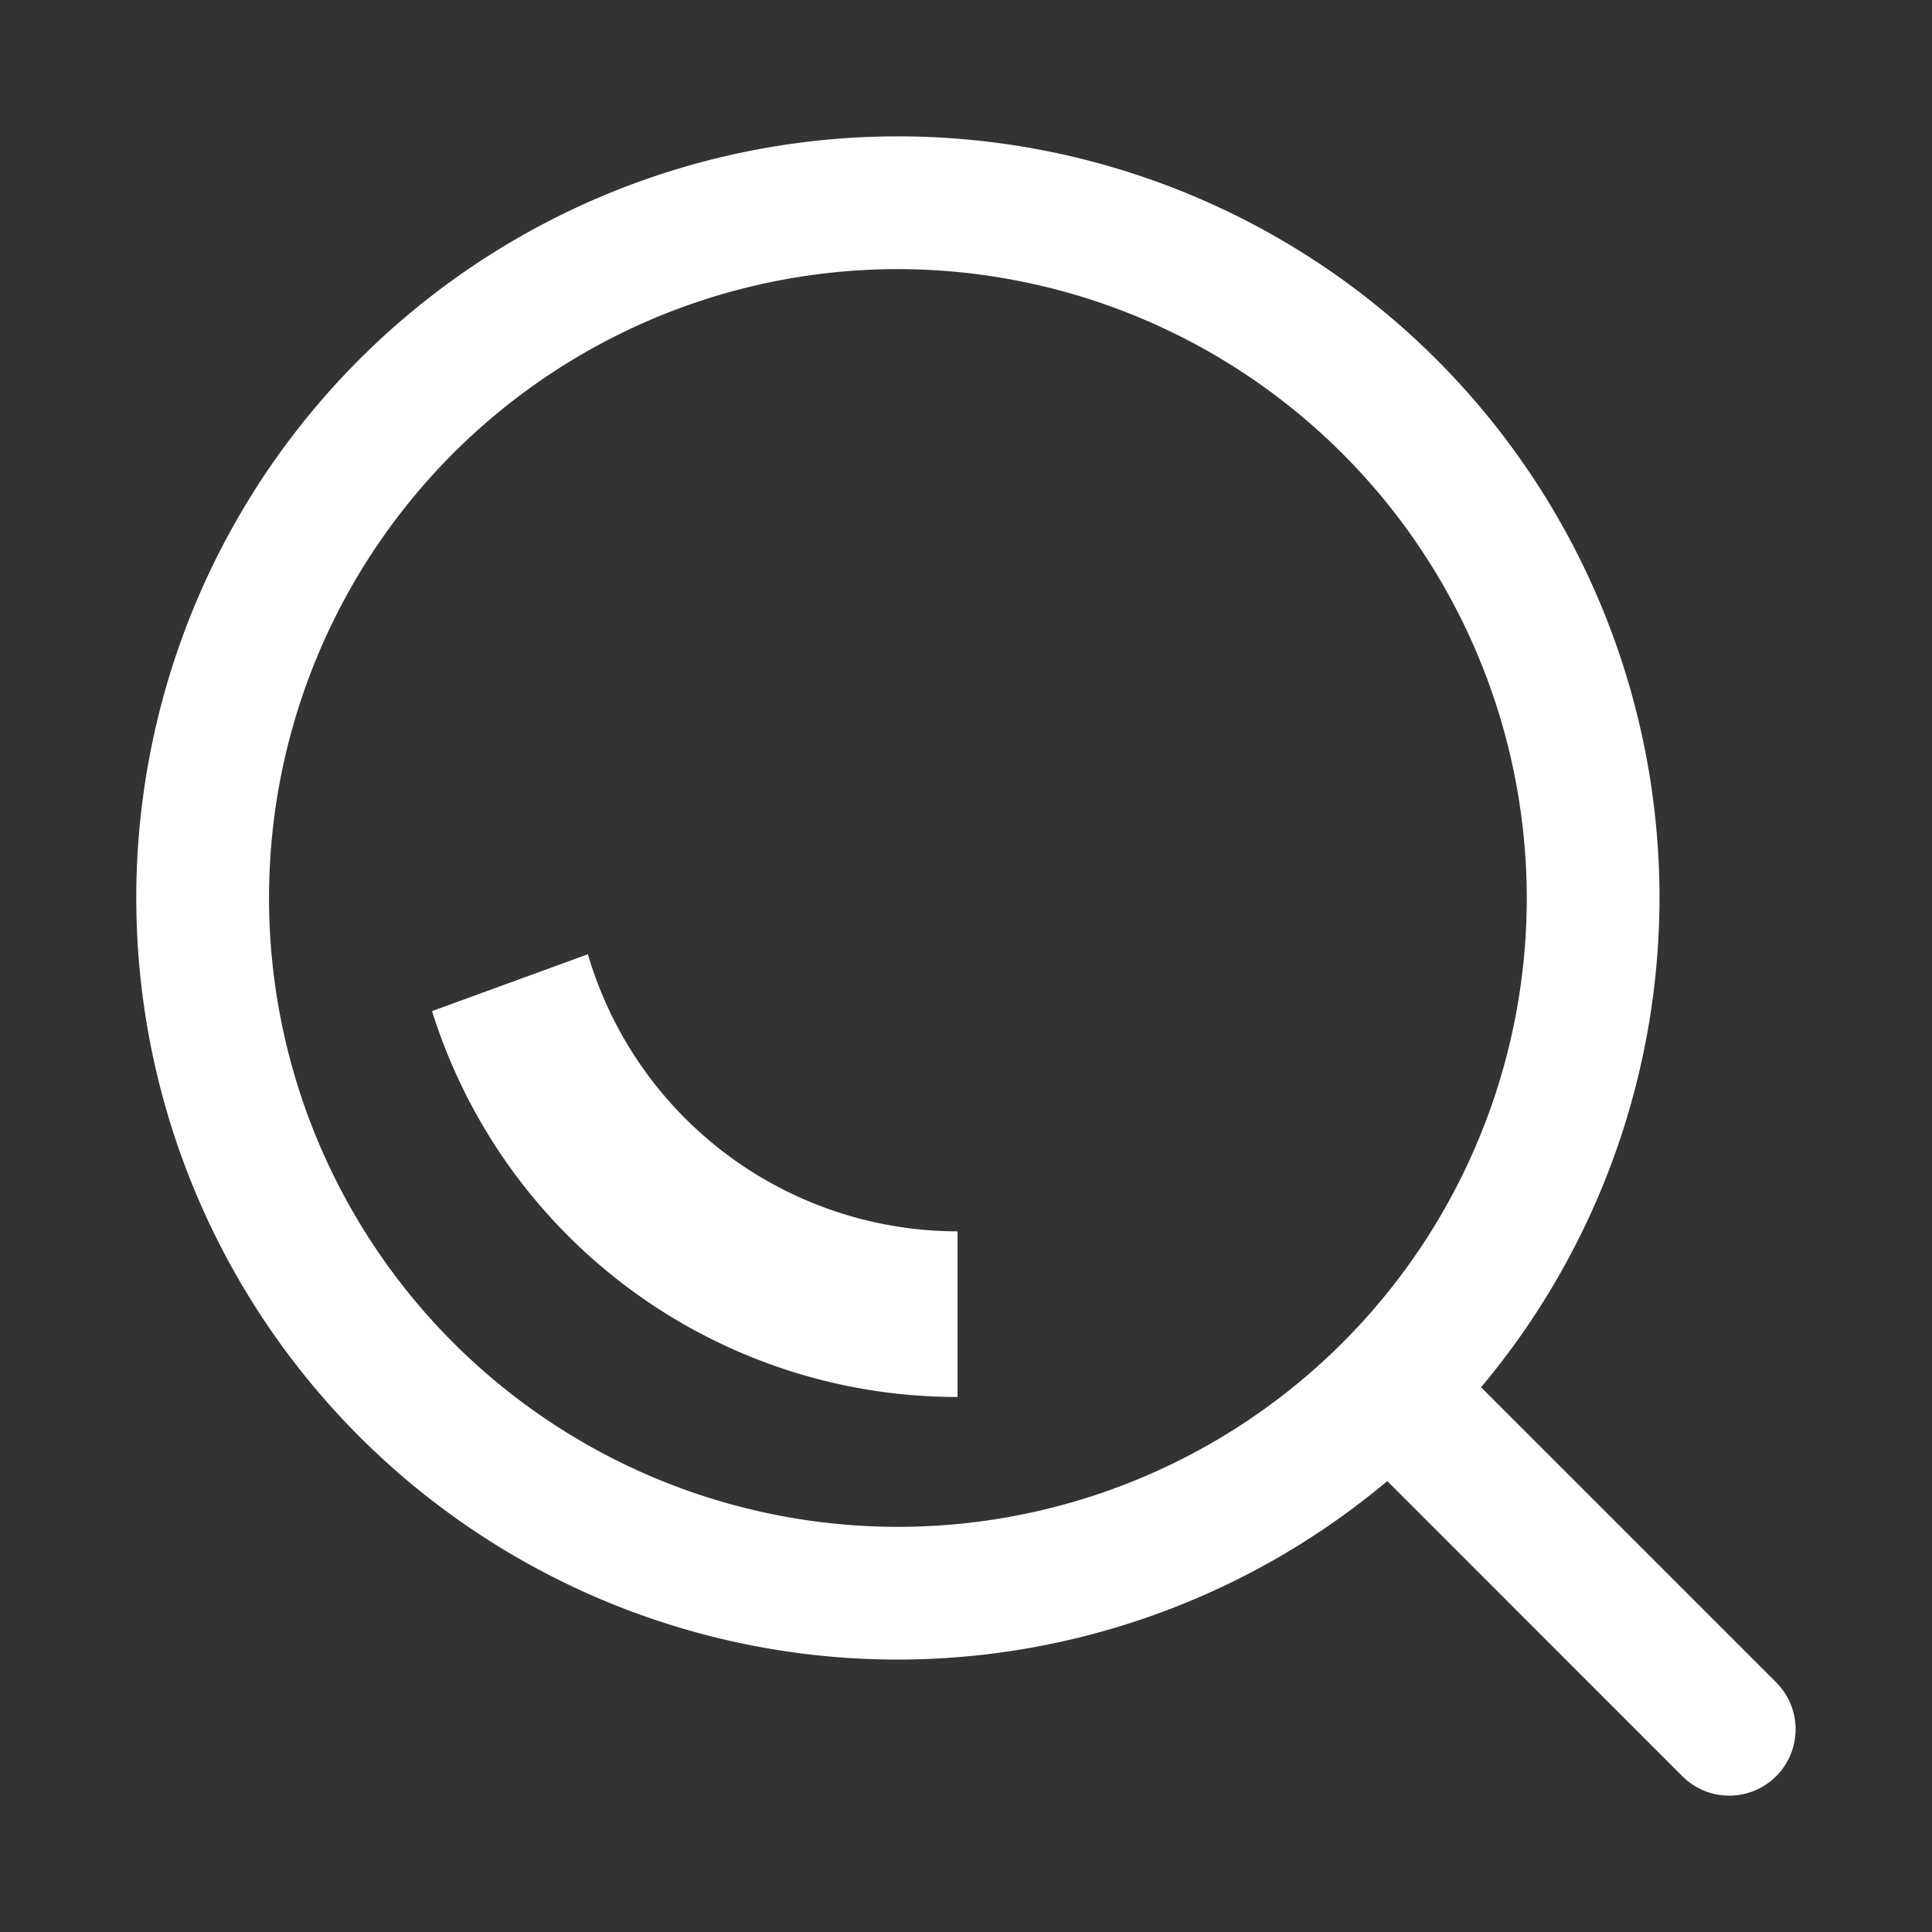 <svg xmlns="http://www.w3.org/2000/svg" id="Bee-search" width="24" height="24" viewBox="0 0 24 24">
    <rect x="0" y="0" width="24" height="24" fill="#333333" stroke="none"/>
    <defs>
        <style>
            .cls-2{fill:#fff}
        </style>
    </defs>
    <path id="Shape" d="M9.461 18.922a9.461 9.461 0 1 1 9.46-9.461 9.472 9.472 0 0 1-9.46 9.461zm0-17.273a7.812 7.812 0 1 0 7.811 7.812 7.821 7.821 0 0 0-7.811-7.812z" class="cls-2" transform="translate(1.694 1.694)"/>
    <path id="Path" d="M4.854 5.679a.822.822 0 0 1-.583-.242L.242 1.407A.824.824 0 0 1 1.407.242l4.03 4.03a.824.824 0 0 1-.583 1.407z" class="cls-2" transform="translate(16.627 16.627)"/>
    <path id="Path-2" d="M6.528 5.5A6.835 6.835 0 0 1 0 .706L1.936 0a4.788 4.788 0 0 0 4.592 3.442V5.5z" class="cls-2" transform="translate(5.367 11.854)"/>
</svg>
